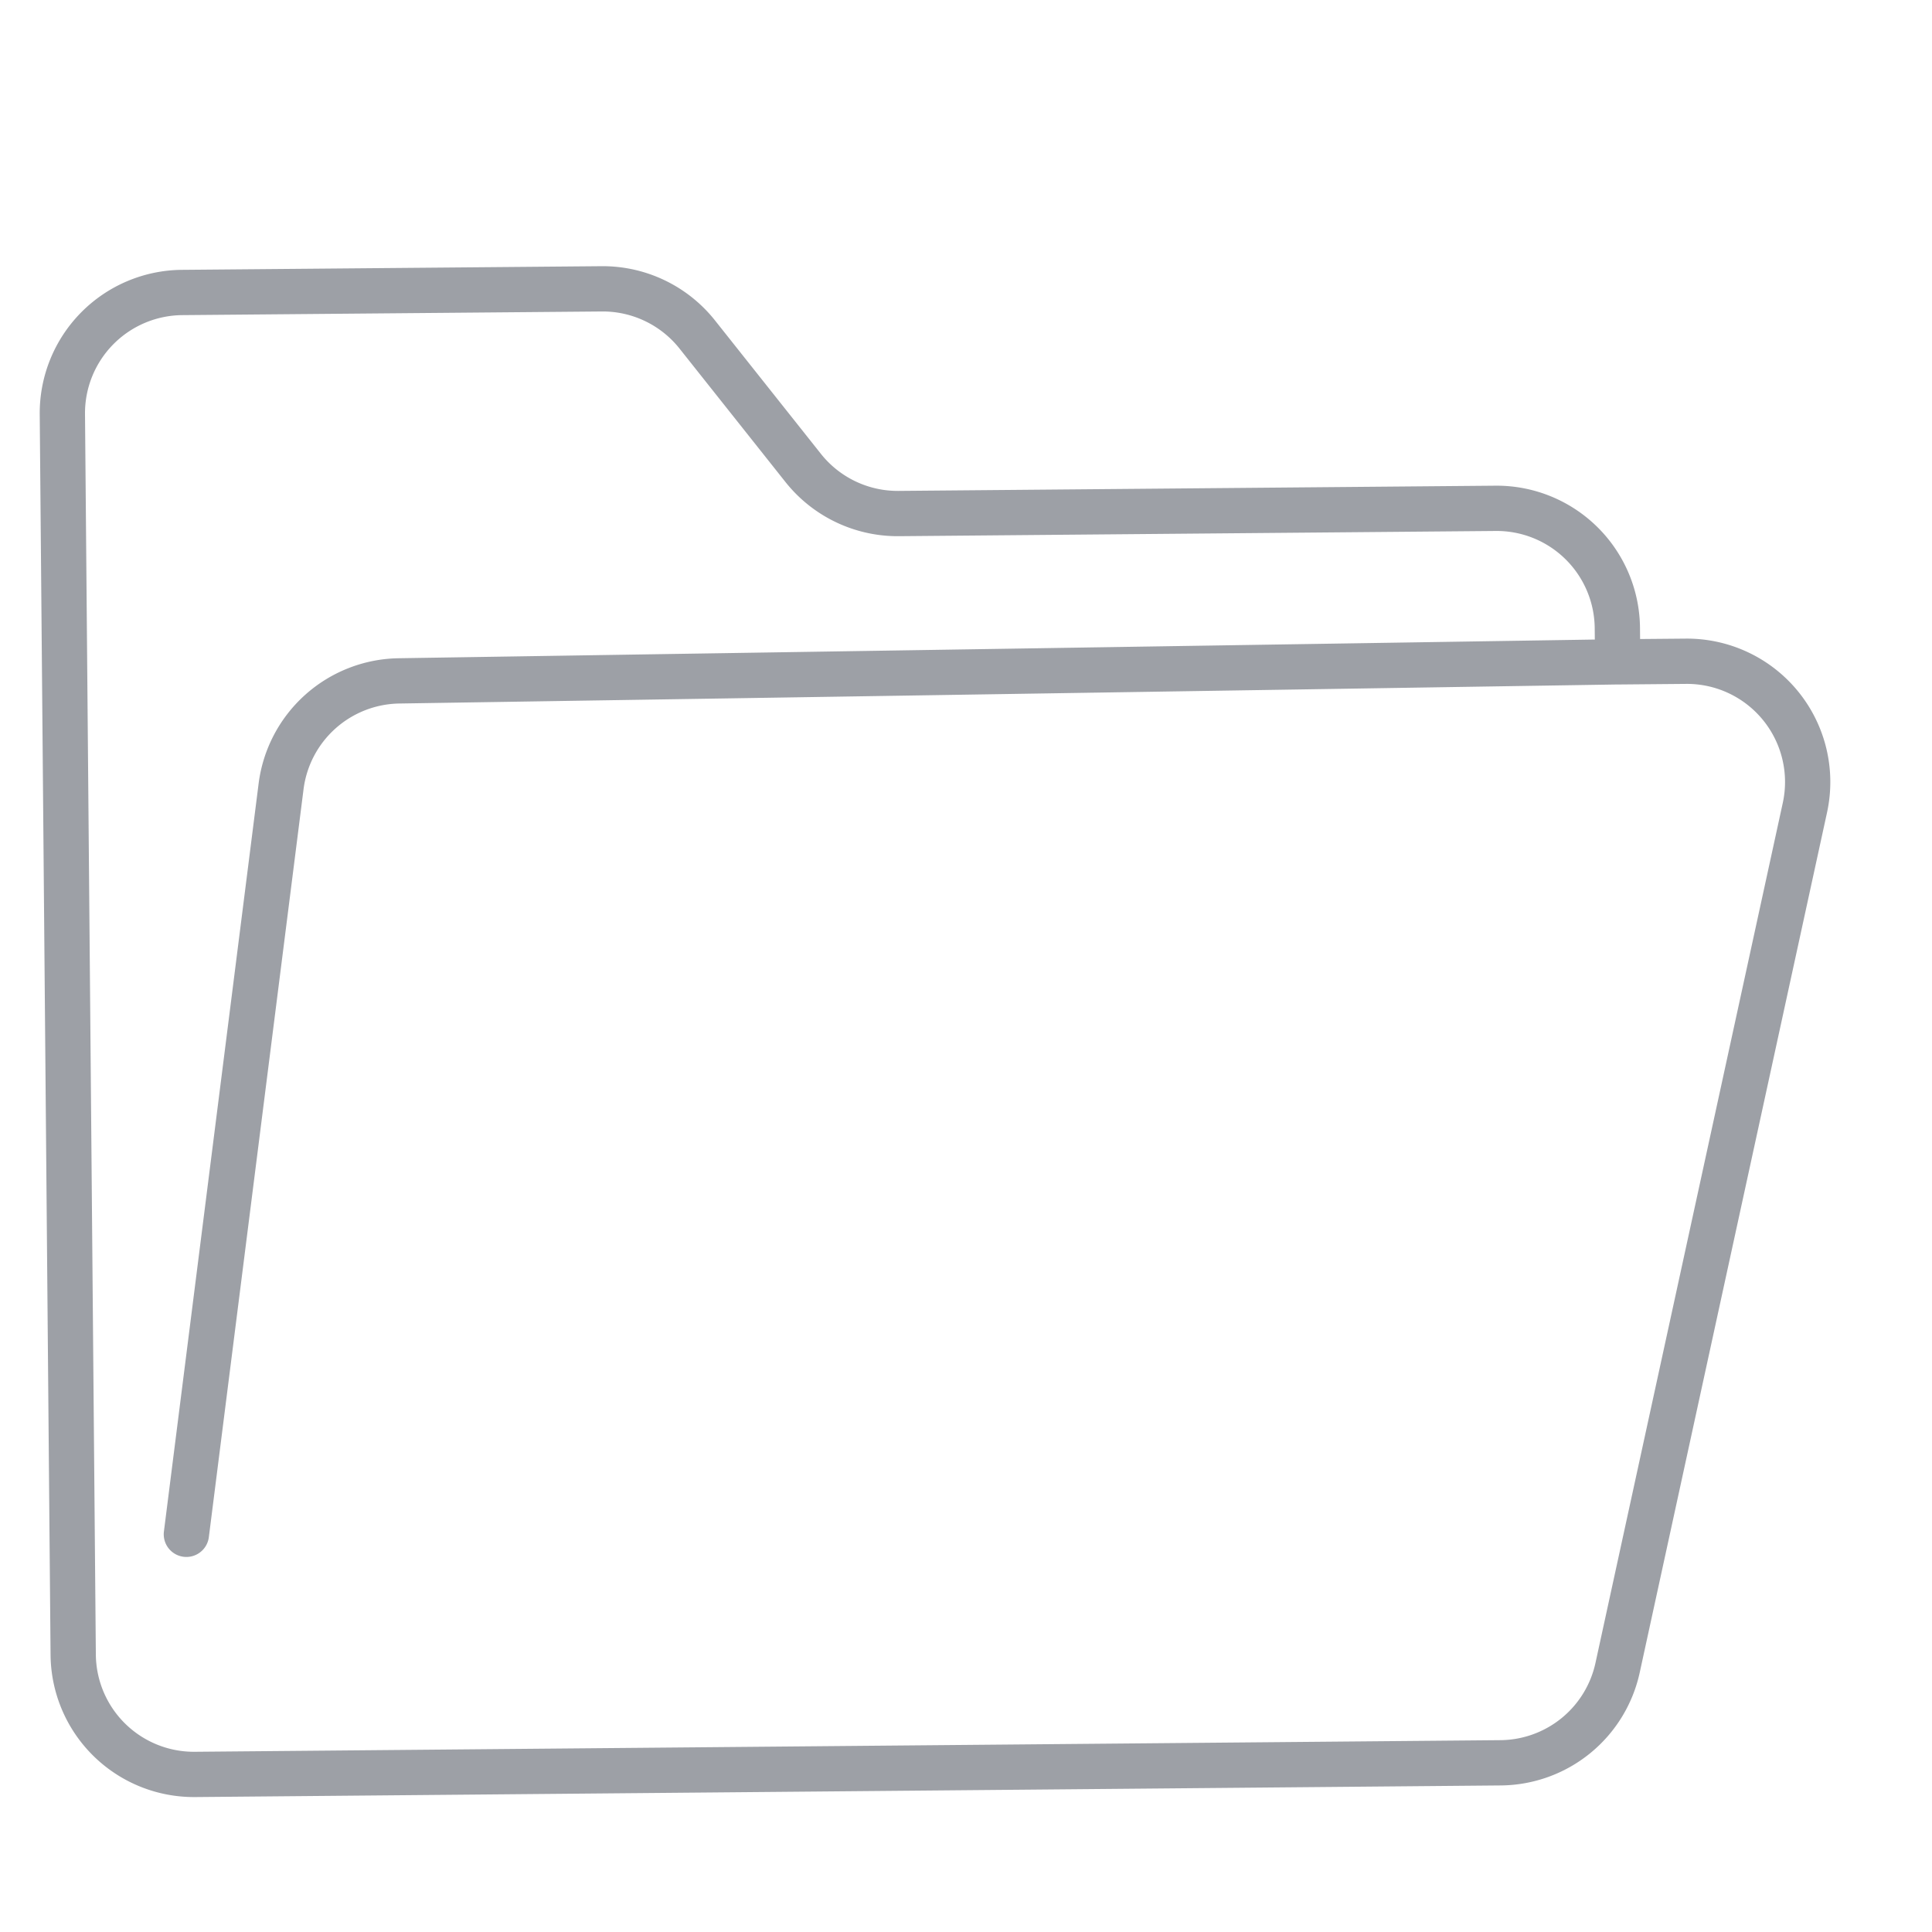 <svg width="64" height="64" viewBox="0 0 64 64" fill="none" xmlns="http://www.w3.org/2000/svg">
    <g filter="url(#a)">
        <path d="M3.892 11.898a4 4 0 0 1 3.965-4.035l13.899-.121a4 4 0 0 1 3.167 1.512l3.508 4.42a4 4 0 0 0 3.168 1.512l19.77-.173a4 4 0 0 1 4.034 3.965l.01 1.12 2.26-.02a4 4 0 0 1 3.943 4.852l-6.205 28.49a4 4 0 0 1-3.873 3.149l-43.252.385a4 4 0 0 1-4.035-3.965l-.359-41.091z" fill="#fff"/>
        <path d="m55.413 20.098-.01-1.12a4 4 0 0 0-4.034-3.965l-19.77.173a4 4 0 0 1-3.168-1.513l-3.508-4.419a4 4 0 0 0-3.167-1.512l-13.899.121a4 4 0 0 0-3.965 4.035l.359 41.09a4 4 0 0 0 4.035 3.966l43.252-.385a4 4 0 0 0 3.873-3.149l6.205-28.49a4 4 0 0 0-3.943-4.851l-2.26.02zm0 0-40.37.631a4 4 0 0 0-3.906 3.497L8 49" stroke="#9DA0A6" stroke-width="1.5" stroke-linecap="round" stroke-linejoin="round"/>
    </g>
    <defs>
        <filter id="a" x="1.316" y="6.992" width="61.144" height="52.538" filterUnits="userSpaceOnUse" color-interpolation-filters="sRGB">
            <feFlood flood-opacity="0" result="BackgroundImageFix"/>
            <feColorMatrix in="SourceAlpha" values="0 0 0 0 0 0 0 0 0 0 0 0 0 0 0 0 0 0 127 0" result="hardAlpha"/>
            <feOffset dx="-1.826" dy="1.826"/>
            <feComposite in2="hardAlpha" operator="out"/>
            <feColorMatrix values="0 0 0 0 0 0 0 0 0 0 0 0 0 0 0 0 0 0 0.05 0"/>
            <feBlend in2="BackgroundImageFix" result="effect1_dropShadow_115_1302"/>
            <feBlend in="SourceGraphic" in2="effect1_dropShadow_115_1302" result="shape"/>
        </filter>
    </defs>
</svg>
